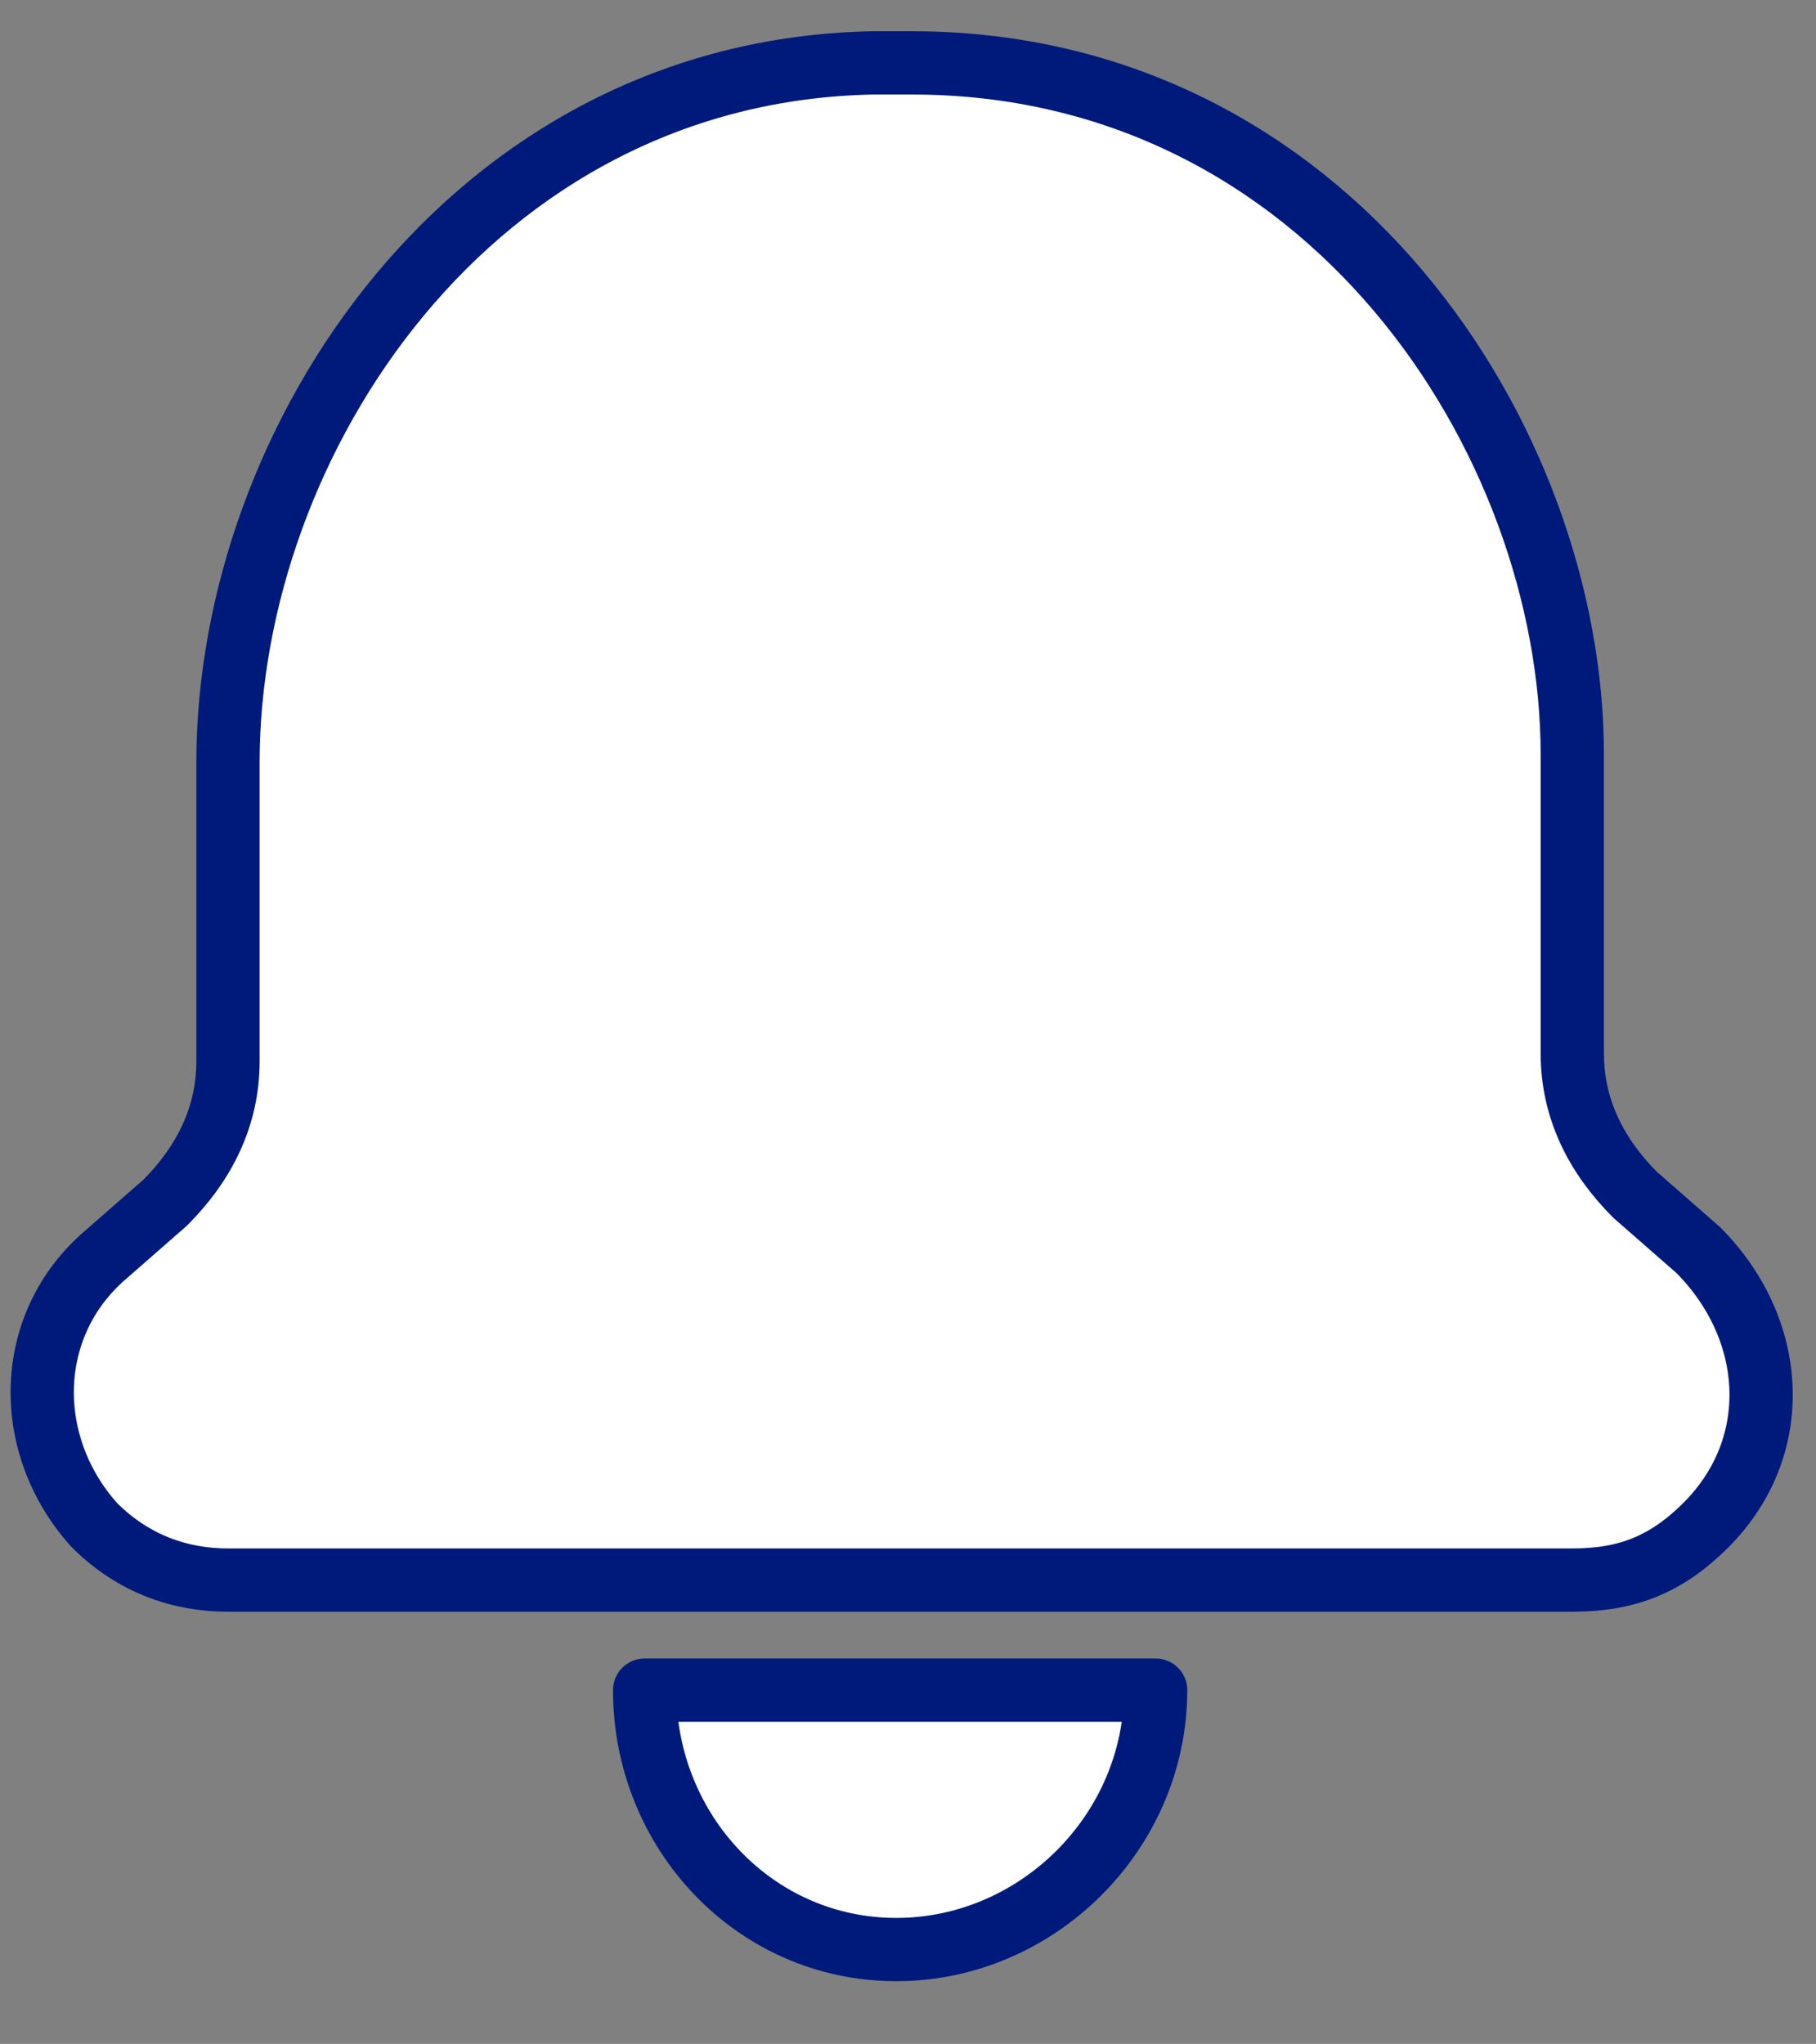<?xml version="1.0" encoding="utf-8"?>
<!-- Generator: Adobe Illustrator 22.0.0, SVG Export Plug-In . SVG Version: 6.00 Build 0)  -->
<svg version="1.1" id="Capa_1" xmlns="http://www.w3.org/2000/svg" xmlns:xlink="http://www.w3.org/1999/xlink" x="0px" y="0px"
	 viewBox="0 0 23.1 26" style="enable-background:new 0 0 23.1 26;" xml:space="preserve">
<rect x="0" y="0" width="23.1" height="26" fill="#808080" stroke="none"/>
<style type="text/css">
	.st0{fill:#FFFFFF;stroke:#001A7C;stroke-width:0.805;stroke-linecap:round;stroke-linejoin:round;stroke-miterlimit:10;}
</style>
<g>
	<path class="st0" d="M1.2,19.4c0.5,0.5,1.1,0.7,1.7,0.7h6.9h3.3H20c0.7,0,1.2-0.2,1.7-0.7c1-1,0.9-2.5-0.1-3.5l-0.8-0.7
		c-0.5-0.5-0.8-1.1-0.8-1.8c0,0,0-1.7,0-3.8c0-4-3.1-8.8-8.4-8.8h-0.5C6,0.9,2.9,5.6,2.9,9.7c0,2,0,3.8,0,3.8c0,0.7-0.3,1.3-0.8,1.8
		l-0.8,0.7C0.3,16.9,0.3,18.4,1.2,19.4z"/>
	<path class="st0" d="M11.4,24.8c1.8,0,3.3-1.5,3.3-3.3H8.2C8.2,23.3,9.6,24.8,11.4,24.8z"/>
</g>
</svg>
